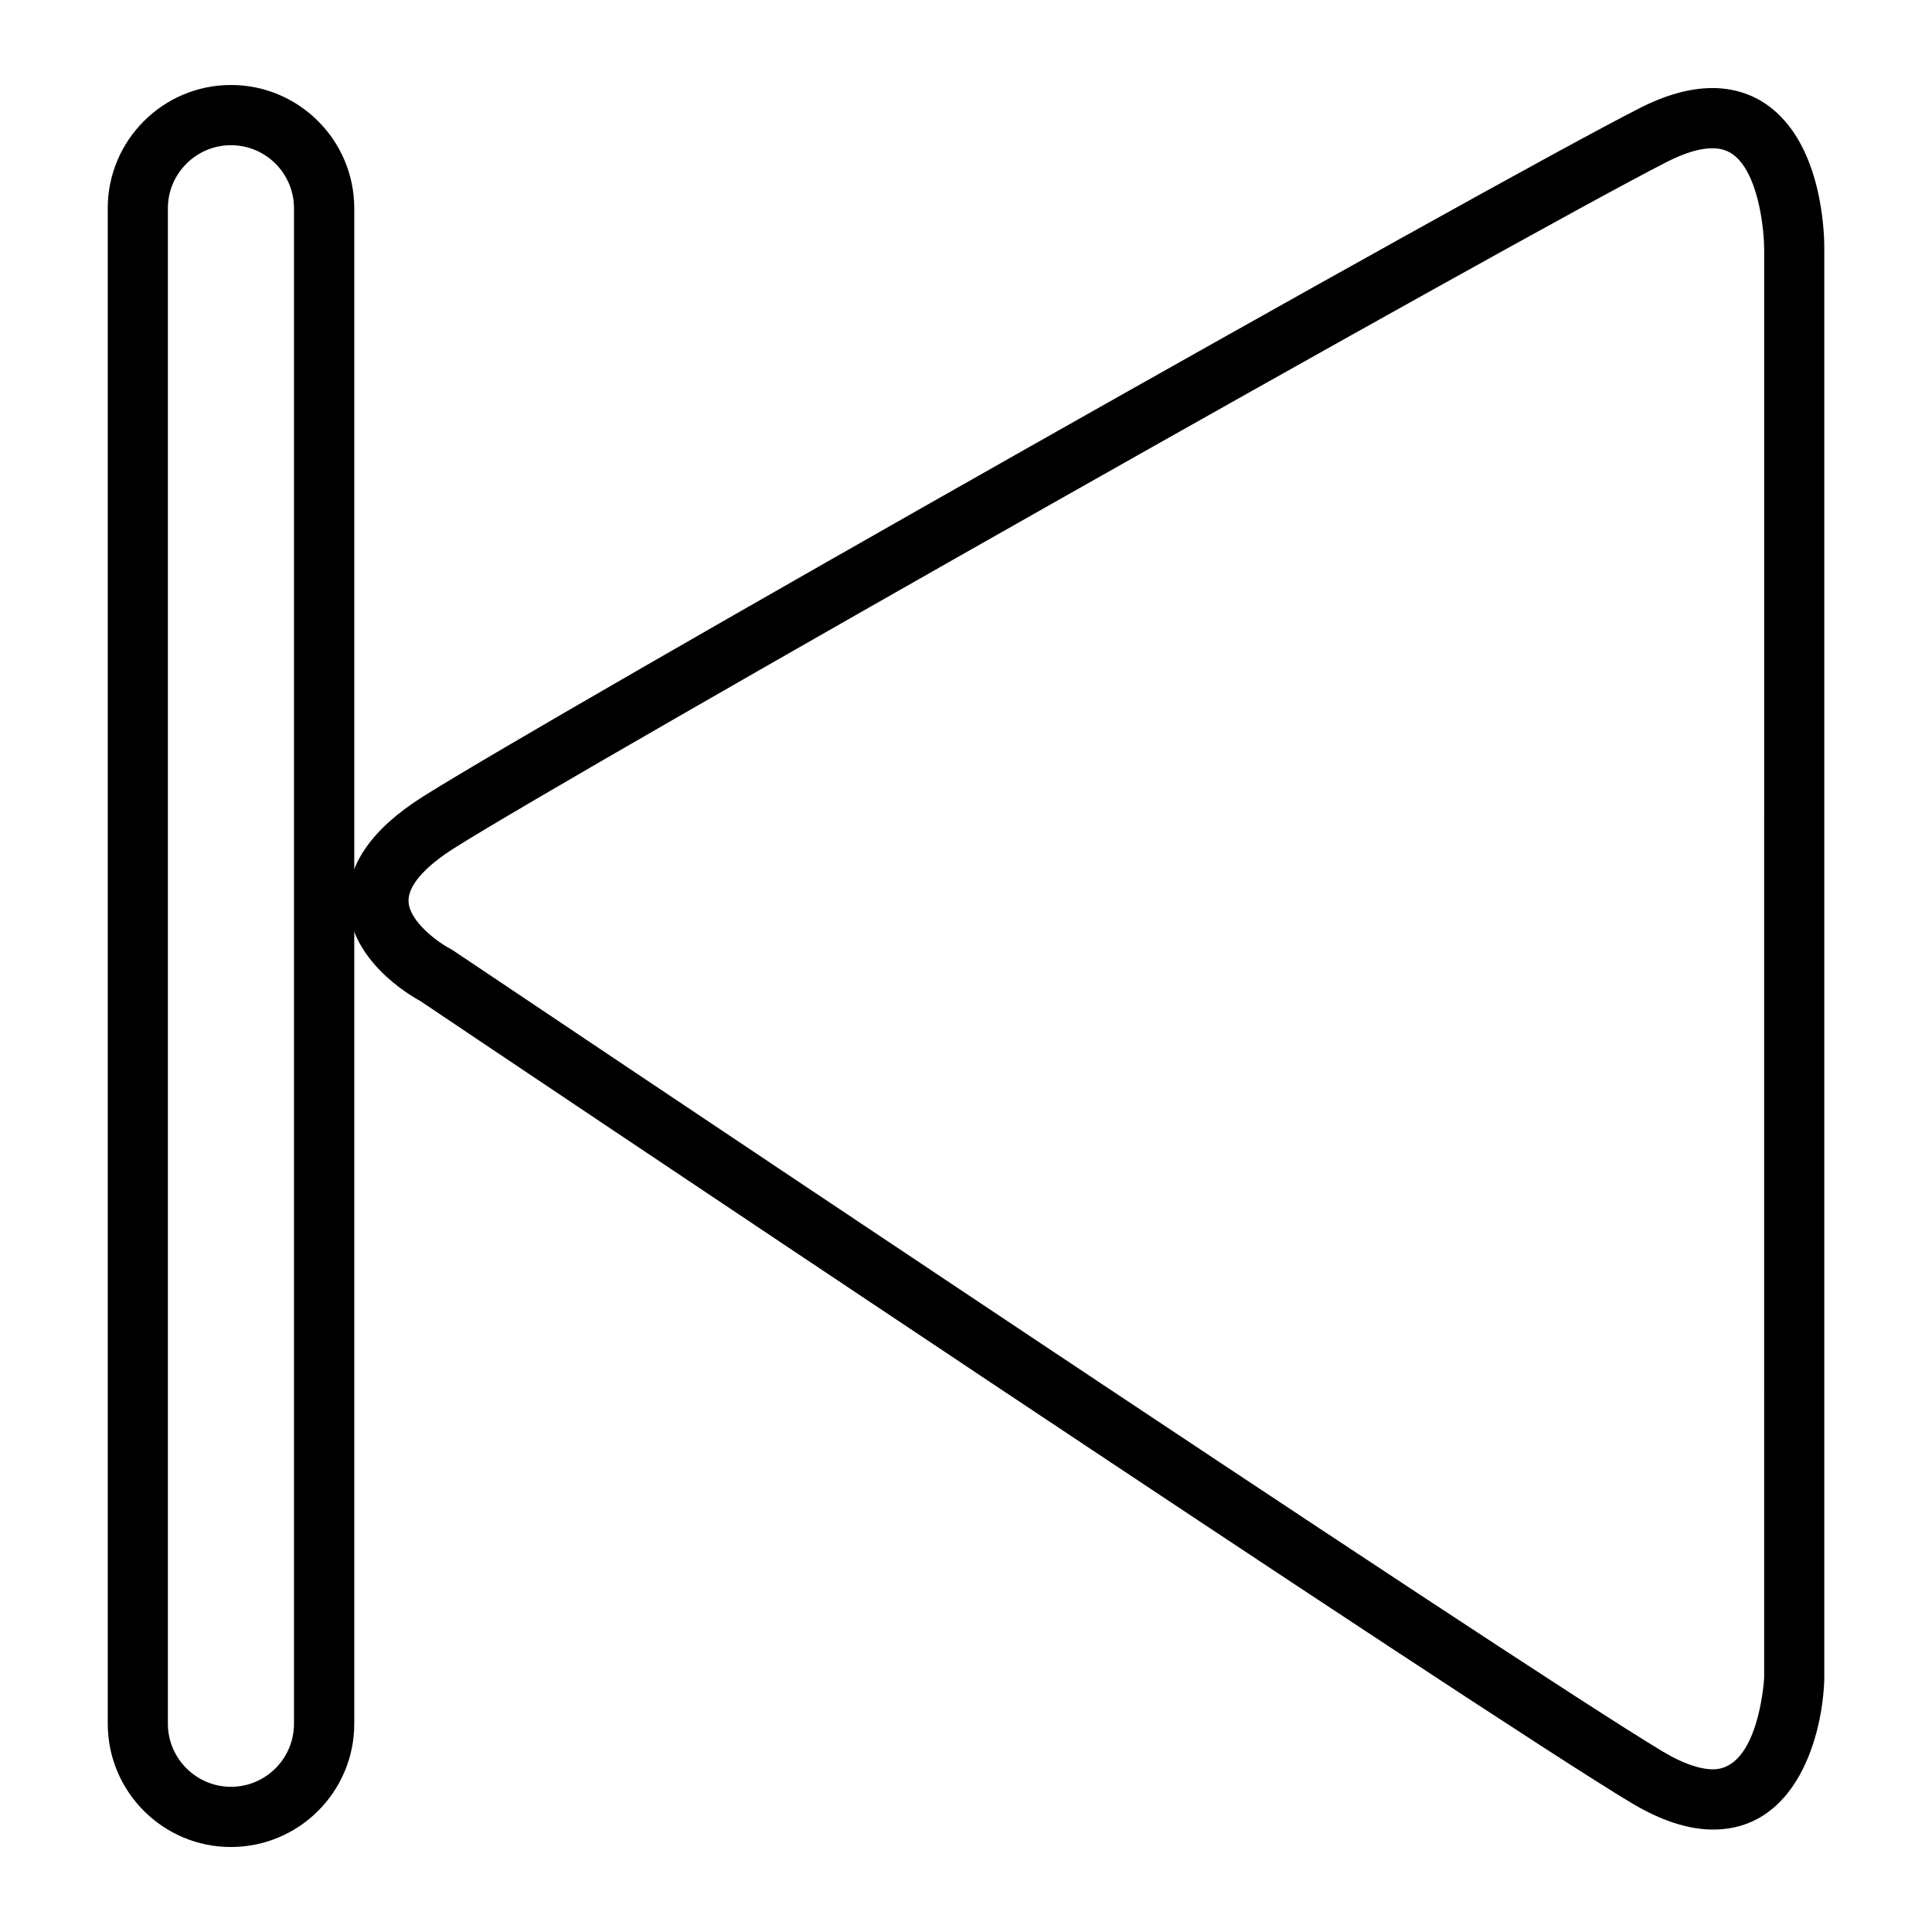 <?xml version="1.0" encoding="UTF-8"?>
<!-- Uploaded to: SVG Repo, www.svgrepo.com, Generator: SVG Repo Mixer Tools -->
<svg fill="#000000" width="800px" height="800px" version="1.1" viewBox="144 144 512 512" xmlns="http://www.w3.org/2000/svg">
 <g>
  <path d="m597.96 628.85c-6.481 0-13.672-2.312-21.453-6.949-38.164-22.75-305.56-202.14-321.12-212.62-3.25-1.754-18.445-10.871-19.082-25.719-0.434-10.273 6.18-19.828 19.609-28.348 34.945-22.082 282.21-162.02 322.68-182.59 6.926-3.527 13.398-5.289 19.199-5.289 7 0 13.266 2.559 18.066 7.504 11.57 11.668 11.637 32.922 11.594 35.32v379.02c-0.484 14.754-7.285 39.672-29.492 39.672zm-0.168-445.56c-3.266 0-7.289 1.203-11.973 3.582-38.684 19.672-287.96 160.76-321.38 181.85-8.039 5.078-12.359 10.109-12.172 14.184 0.203 5.188 7.598 10.723 10.926 12.438l0.77 0.457c2.816 1.906 282.61 189.66 320.75 212.41 5.133 3.07 9.715 4.676 13.25 4.676 11.809 0 13.453-22.594 13.555-24.152l0.004-378.66c0.008-4.441-1.18-18.184-7.031-24.074-1.824-1.855-3.965-2.707-6.699-2.707z"/>
  <path d="m205.21 633.48c-18.012 0-32.652-14.641-32.652-32.668l-0.004-401.62c0-18.012 14.641-32.668 32.652-32.668 18.02 0 32.676 14.656 32.676 32.668v401.61c0.004 18.027-14.656 32.672-32.672 32.672zm0-451c-9.203 0-16.719 7.504-16.719 16.711v401.61c0 9.219 7.519 16.719 16.719 16.719 9.227 0 16.703-7.504 16.703-16.719v-401.61c0-9.211-7.481-16.711-16.703-16.711z"/>
 </g>
</svg>